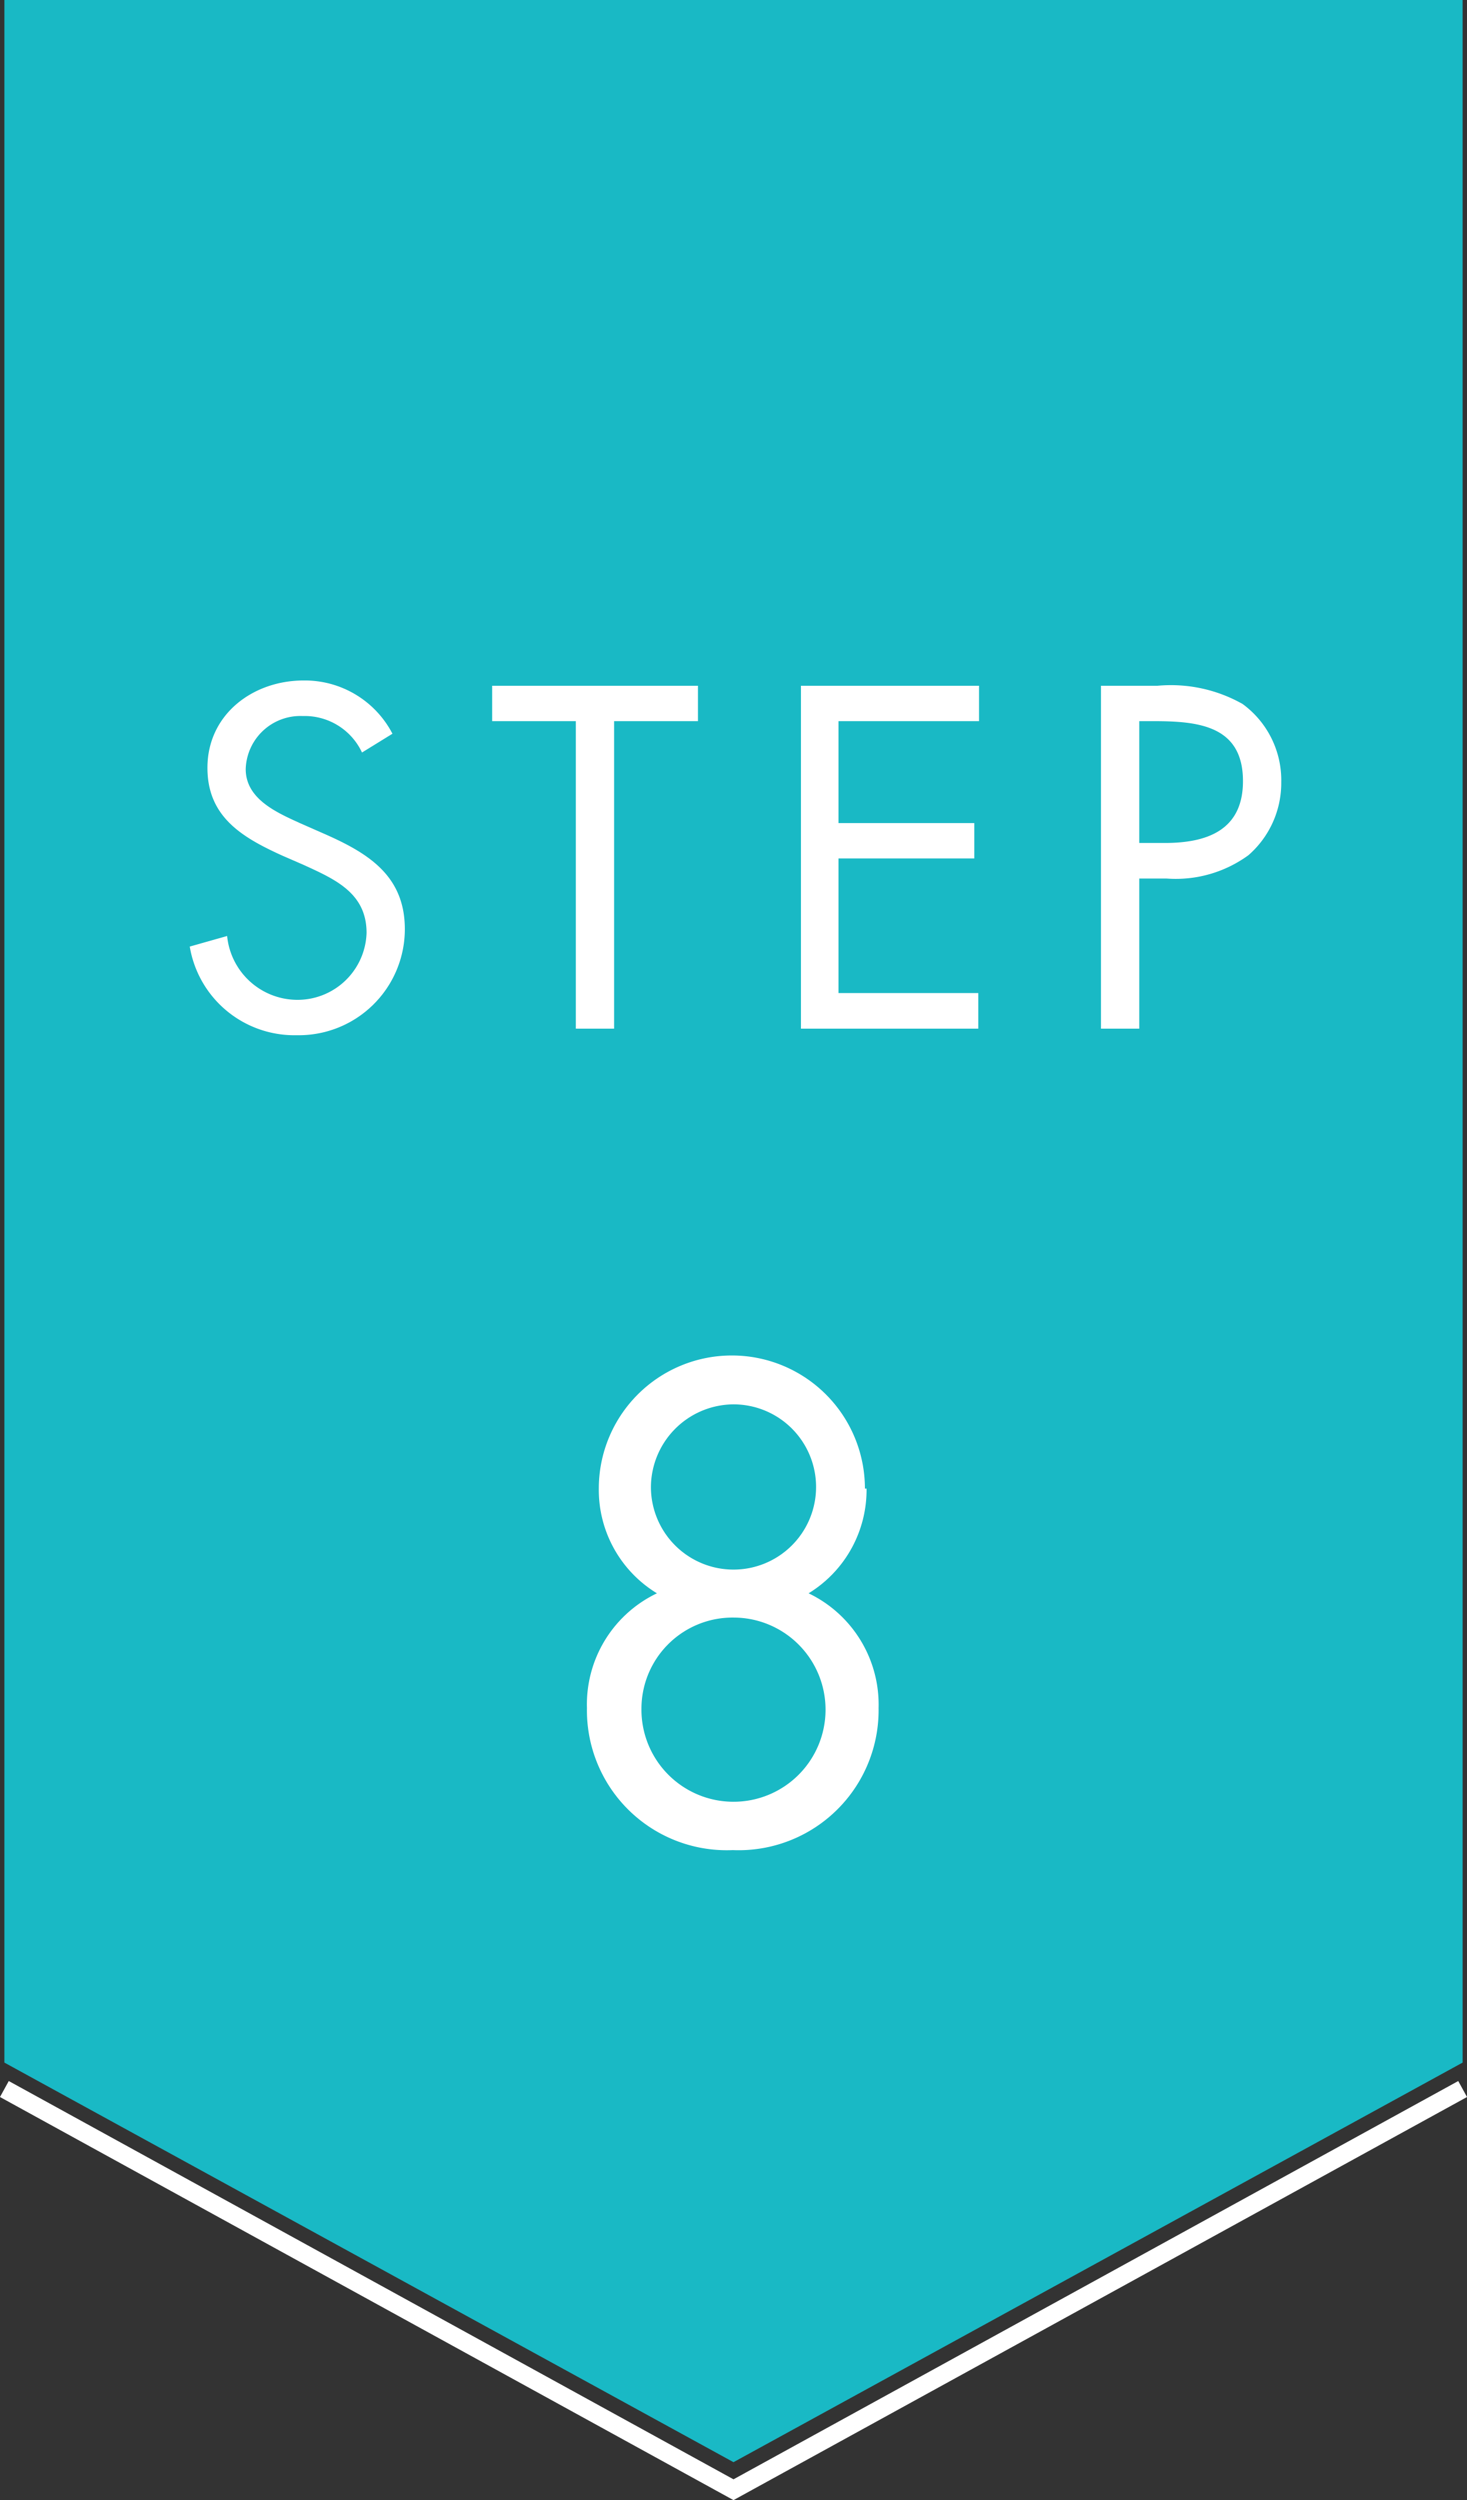 <svg xmlns="http://www.w3.org/2000/svg" width="80.48" height="137.08" viewBox="0 0 80.48 137.08">
  <rect x="0" y="0" width="80.48" height="137.08" fill="#333333" stroke="none"/>
  <g>
    <polygon points="80.24 113.09 40.24 135 0.24 113.09 0.24 0 80.24 0 80.24 113.09" style="fill: #19b9c5"/>
    <path d="M47.54,81.62a6.65,6.65,0,0,1-3.18,5.74,6.77,6.77,0,0,1,3.84,6.29,7.68,7.68,0,0,1-8,7.79,7.67,7.67,0,0,1-8-7.79,6.75,6.75,0,0,1,3.84-6.29,6.64,6.64,0,0,1-3.19-5.74,7.3,7.3,0,1,1,14.6,0ZM35.19,93.69a5.05,5.05,0,1,0,5.05-5A5,5,0,0,0,35.19,93.69Zm.52-12.14A4.53,4.53,0,1,0,40.24,77,4.56,4.56,0,0,0,35.71,81.55Z" style="fill: #fff"/>
    <g>
      <path d="M19.86,41.26a3.47,3.47,0,0,0-3.25-2,3,3,0,0,0-3.13,2.91c0,1.63,1.68,2.37,2.95,2.95l1.25.55c2.45,1.07,4.53,2.29,4.53,5.28a5.82,5.82,0,0,1-5.93,5.81,5.82,5.82,0,0,1-5.87-4.86l2.05-.58a3.88,3.88,0,0,0,3.77,3.5,3.79,3.79,0,0,0,3.88-3.67c0-2.19-1.73-2.94-3.48-3.74l-1.15-.5c-2.2-1-4.1-2.12-4.1-4.81,0-2.92,2.48-4.79,5.28-4.79a5.42,5.42,0,0,1,4.87,2.92Z" style="fill: #fff"/>
      <path d="M33.69,56.4h-2.1V39.54H27V37.6H38.29v1.94h-4.6Z" style="fill: #fff"/>
      <path d="M43.94,37.6h9.77v1.94H46v5.59h7.45v1.94H46v7.38h7.67V56.4H43.94Z" style="fill: #fff"/>
      <path d="M62.5,56.4H60.4V37.6h3.1a8,8,0,0,1,4.67,1,5.18,5.18,0,0,1,2.12,4.29,5.25,5.25,0,0,1-1.8,4A6.77,6.77,0,0,1,64,48.17H62.5Zm0-10.18h1.4c2.32,0,4.29-.7,4.29-3.39,0-3.06-2.47-3.29-4.92-3.29H62.5Z" style="fill: #fff"/>
    </g>
    <polyline points="80.24 114.54 40.24 136.51 0.24 114.54" style="fill: none;stroke: #fff;stroke-miterlimit: 10"/>
  </g>
</svg>
